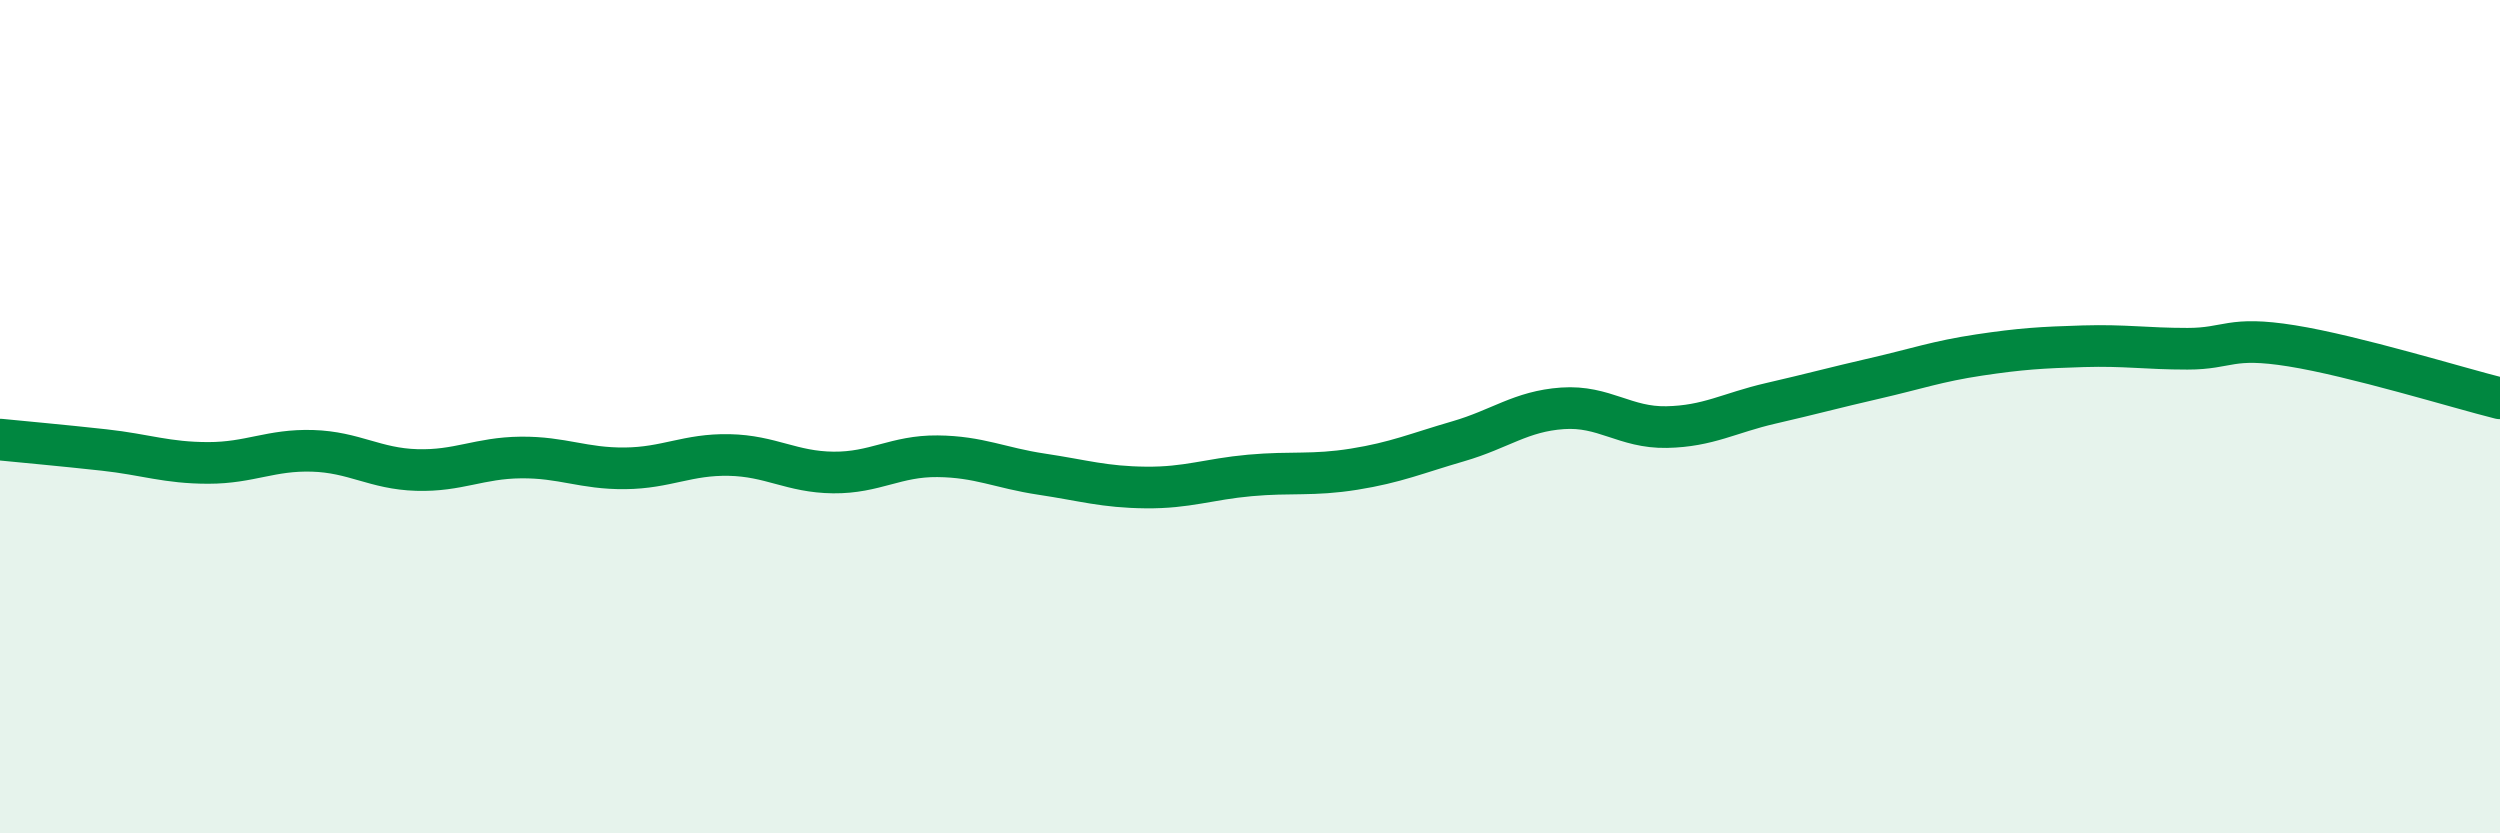
    <svg width="60" height="20" viewBox="0 0 60 20" xmlns="http://www.w3.org/2000/svg">
      <path
        d="M 0,10.55 C 0.5,10.6 1.5,10.69 2.5,10.8 C 3.5,10.91 4,11.11 5,11.11 C 6,11.11 6.5,10.79 7.5,10.82 C 8.5,10.85 9,11.25 10,11.28 C 11,11.31 11.5,10.99 12.5,10.98 C 13.5,10.97 14,11.25 15,11.24 C 16,11.23 16.5,10.9 17.5,10.92 C 18.5,10.94 19,11.33 20,11.34 C 21,11.35 21.5,10.94 22.5,10.95 C 23.5,10.96 24,11.23 25,11.38 C 26,11.53 26.5,11.69 27.5,11.7 C 28.5,11.71 29,11.5 30,11.41 C 31,11.32 31.5,11.42 32.5,11.26 C 33.5,11.1 34,10.88 35,10.59 C 36,10.3 36.5,9.87 37.5,9.8 C 38.5,9.73 39,10.27 40,10.25 C 41,10.23 41.5,9.91 42.5,9.68 C 43.5,9.45 44,9.31 45,9.08 C 46,8.85 46.5,8.67 47.5,8.52 C 48.5,8.37 49,8.34 50,8.31 C 51,8.28 51.5,8.37 52.5,8.37 C 53.5,8.37 53.5,8.06 55,8.3 C 56.5,8.54 59,9.31 60,9.56L60 20L0 20Z"
        fill="#008740"
        opacity="0.1"
        stroke-linecap="round"
        stroke-linejoin="round"
      />
      <path
        d="M 0,10.55 C 0.5,10.6 1.5,10.69 2.5,10.8 C 3.5,10.91 4,11.11 5,11.11 C 6,11.11 6.5,10.79 7.5,10.82 C 8.5,10.85 9,11.25 10,11.28 C 11,11.31 11.5,10.99 12.5,10.98 C 13.5,10.97 14,11.25 15,11.24 C 16,11.23 16.5,10.9 17.5,10.92 C 18.5,10.94 19,11.33 20,11.34 C 21,11.35 21.5,10.94 22.5,10.95 C 23.5,10.96 24,11.23 25,11.38 C 26,11.53 26.5,11.69 27.5,11.7 C 28.5,11.71 29,11.5 30,11.41 C 31,11.32 31.5,11.42 32.5,11.26 C 33.5,11.1 34,10.88 35,10.59 C 36,10.3 36.5,9.87 37.5,9.8 C 38.5,9.73 39,10.27 40,10.25 C 41,10.23 41.5,9.91 42.5,9.68 C 43.5,9.45 44,9.31 45,9.08 C 46,8.85 46.5,8.67 47.5,8.52 C 48.5,8.37 49,8.34 50,8.31 C 51,8.28 51.5,8.37 52.5,8.37 C 53.5,8.37 53.5,8.06 55,8.3 C 56.5,8.54 59,9.31 60,9.56"
        stroke="#008740"
        stroke-width="1"
        fill="none"
        stroke-linecap="round"
        stroke-linejoin="round"
      />
    </svg>
  